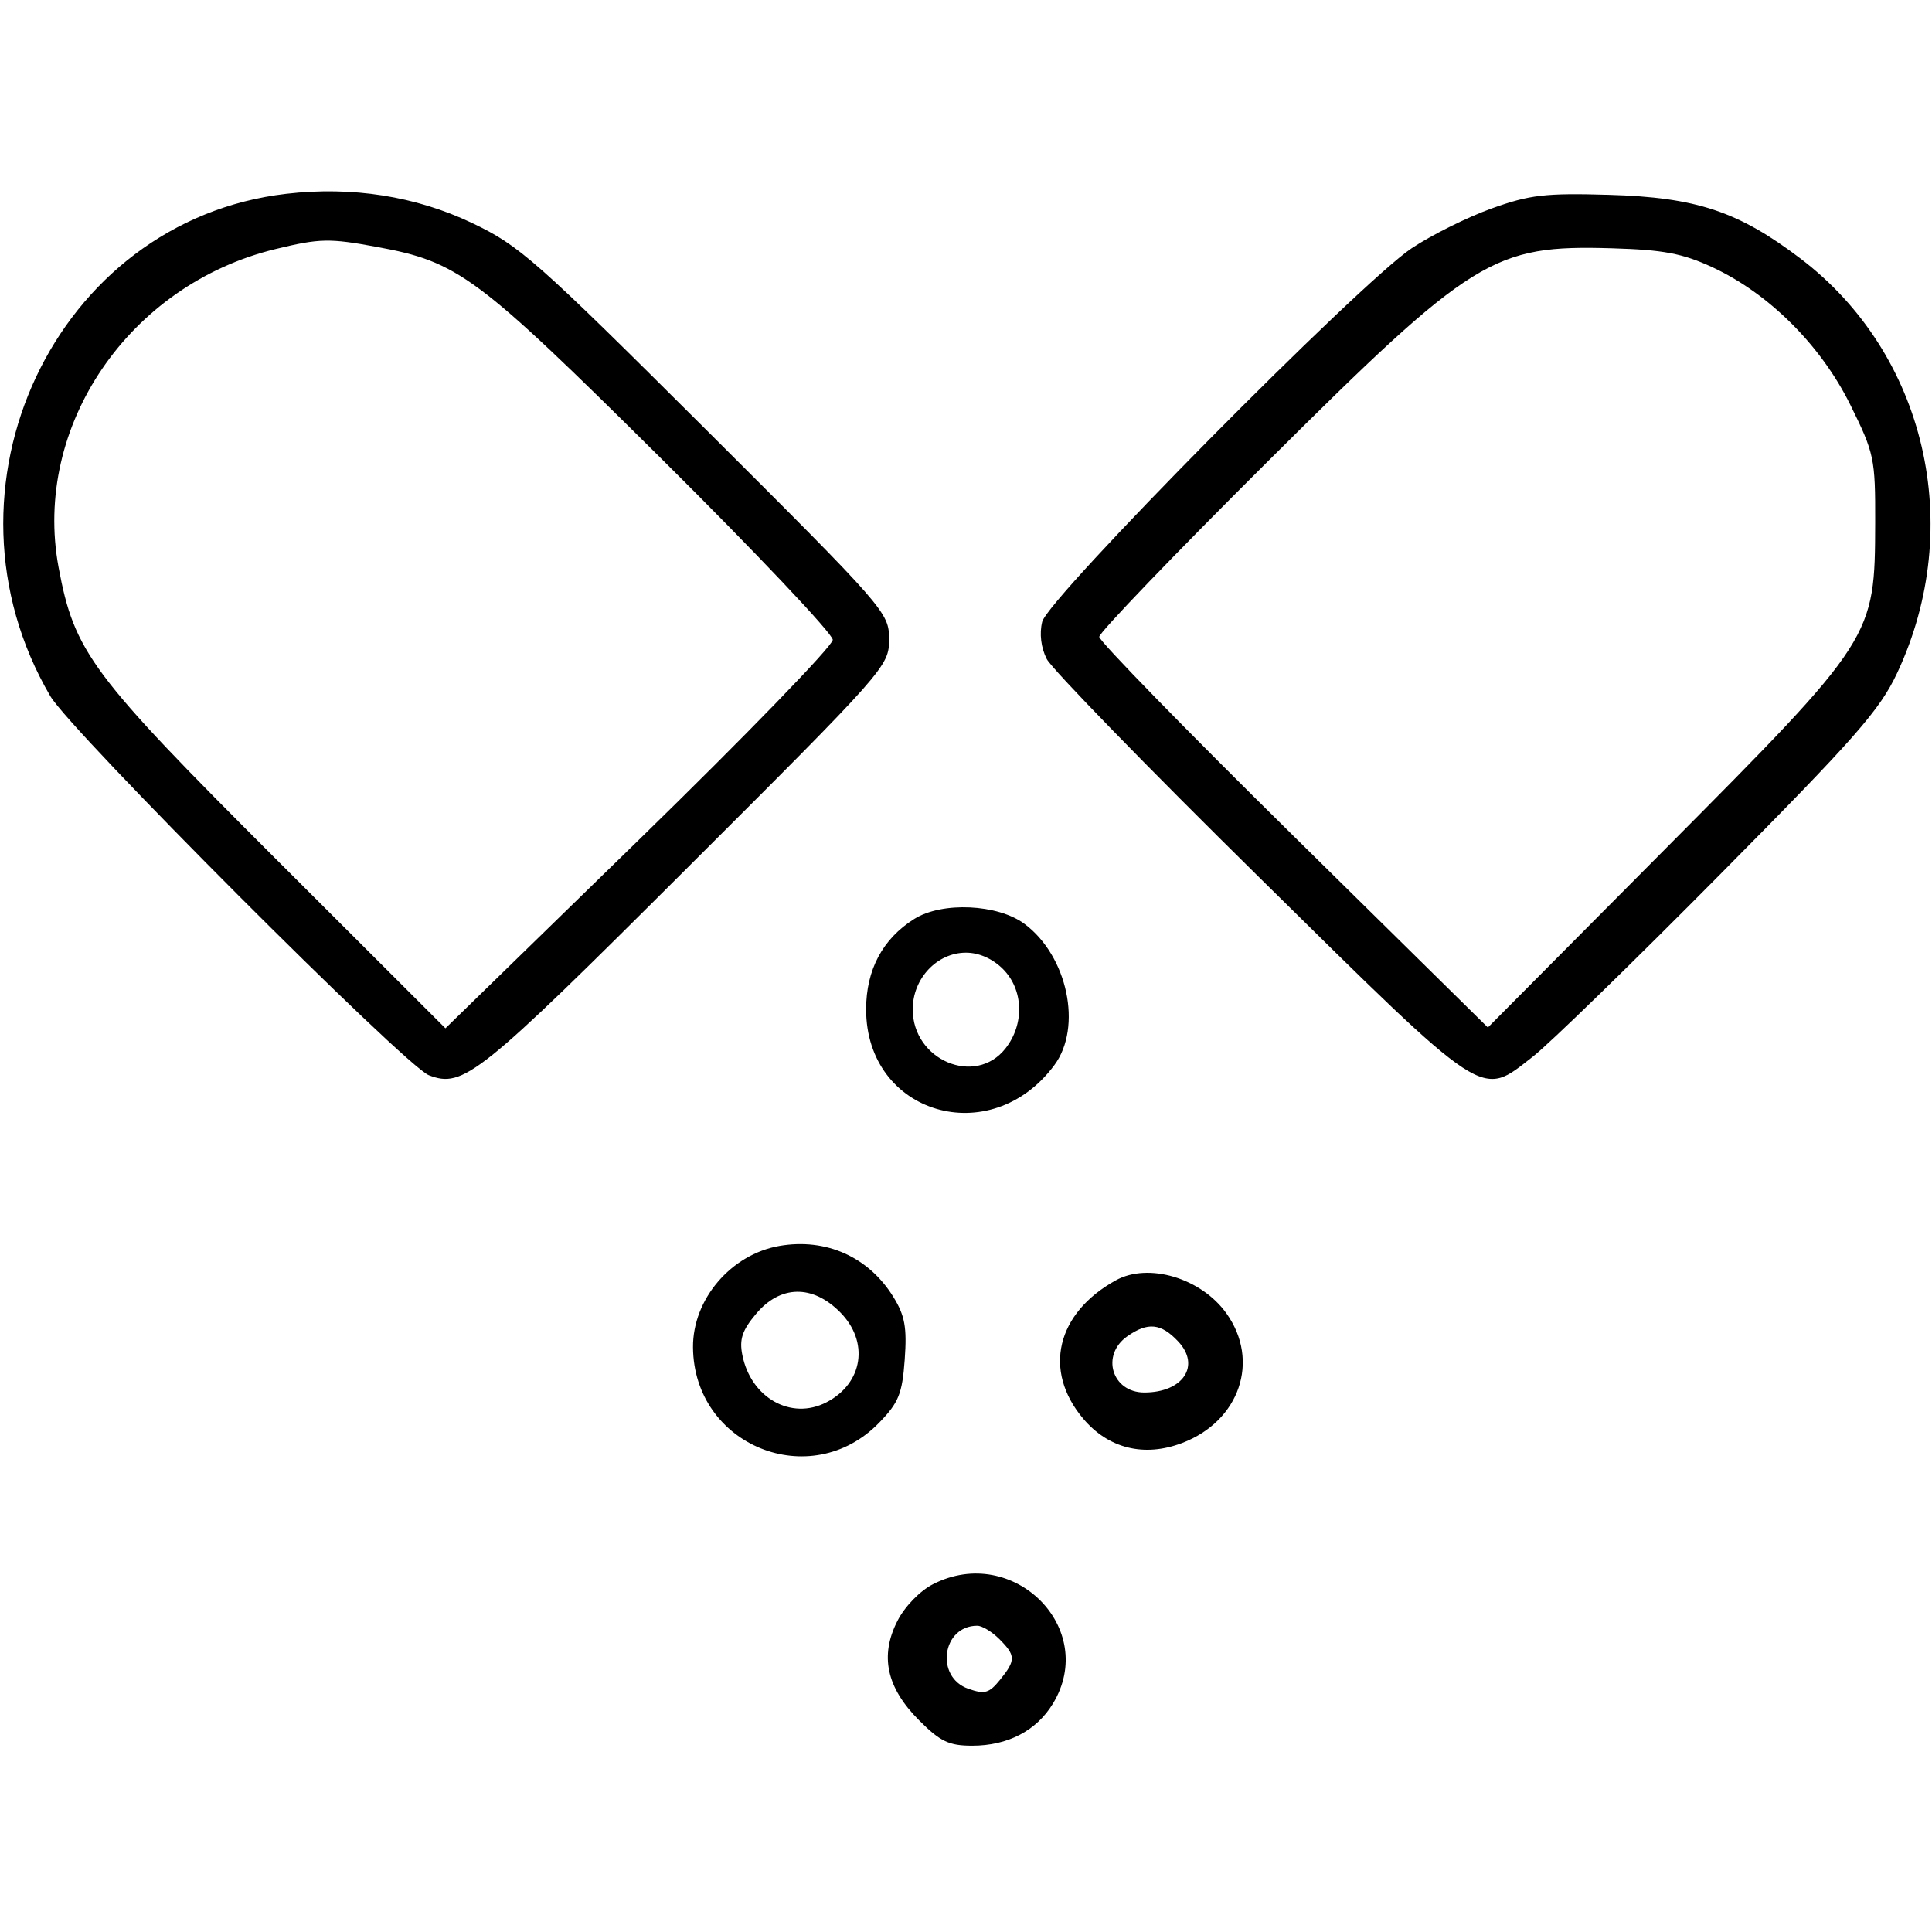 <svg width="50" height="50" viewBox="0 0 50 50" fill="none" xmlns="http://www.w3.org/2000/svg">
<path fill-rule="evenodd" clip-rule="evenodd" d="M7.414 5.015C1.42 5.706 -1.842 12.648 1.303 18.017C1.838 18.929 10.491 27.595 11.1 27.827C11.99 28.168 12.39 27.847 17.755 22.494C22.935 17.325 23.009 17.242 23.009 16.546C23.009 15.852 22.932 15.764 18.272 11.119C13.857 6.719 13.444 6.354 12.212 5.769C10.754 5.077 9.115 4.819 7.414 5.015ZM38.601 5.396C37.974 5.622 37.043 6.085 36.532 6.426C35.187 7.324 27.123 15.476 26.972 16.092C26.896 16.398 26.941 16.762 27.089 17.054C27.22 17.313 29.705 19.866 32.61 22.728C38.539 28.569 38.299 28.412 39.673 27.343C40.09 27.019 42.264 24.904 44.503 22.643C48.02 19.093 48.647 18.38 49.101 17.412C50.879 13.616 49.837 9.153 46.599 6.693C44.989 5.47 43.9 5.107 41.638 5.042C39.989 4.994 39.592 5.04 38.601 5.396ZM9.753 6.39C11.866 6.779 12.329 7.123 17.112 11.867C19.554 14.289 21.552 16.4 21.552 16.558C21.552 16.717 19.296 19.043 16.54 21.729L11.528 26.612L7.136 22.227C2.354 17.453 1.924 16.875 1.516 14.682C0.838 11.033 3.337 7.366 7.129 6.446C8.274 6.168 8.522 6.163 9.753 6.39ZM44.31 6.913C45.777 7.592 47.124 8.935 47.886 10.476C48.507 11.733 48.534 11.861 48.53 13.522C48.521 16.508 48.515 16.518 43.11 21.958L38.506 26.591L33.477 21.636C30.711 18.911 28.448 16.591 28.448 16.481C28.448 16.371 30.407 14.332 32.802 11.95C38.128 6.651 38.638 6.335 41.724 6.426C43.048 6.465 43.544 6.559 44.31 6.913ZM23.662 23.782C22.843 24.296 22.415 25.099 22.415 26.121C22.415 28.836 25.639 29.79 27.288 27.563C28.017 26.578 27.628 24.741 26.516 23.912C25.824 23.396 24.381 23.33 23.662 23.782ZM25.956 25.078C26.489 25.612 26.518 26.502 26.022 27.133C25.243 28.123 23.621 27.44 23.621 26.121C23.621 25.323 24.249 24.655 25 24.655C25.336 24.655 25.689 24.811 25.956 25.078ZM20.172 32.244C18.918 32.463 17.927 33.624 17.935 34.867C17.952 37.415 20.985 38.644 22.753 36.819C23.258 36.299 23.35 36.071 23.414 35.187C23.474 34.354 23.419 34.048 23.12 33.565C22.48 32.528 21.378 32.035 20.172 32.244ZM28.879 33.134C27.339 33.984 26.986 35.471 28.03 36.711C28.685 37.49 29.613 37.719 30.596 37.344C32.083 36.776 32.615 35.218 31.741 33.992C31.089 33.077 29.724 32.668 28.879 33.134ZM21.737 33.955C22.502 34.719 22.34 35.8 21.388 36.292C20.476 36.764 19.433 36.178 19.212 35.069C19.13 34.662 19.208 34.429 19.569 34C20.193 33.258 21.023 33.24 21.737 33.955ZM30.492 34.718C31.079 35.343 30.617 36.038 29.615 36.038C28.775 36.038 28.482 35.068 29.176 34.582C29.707 34.21 30.049 34.245 30.492 34.718ZM24.15 40.997C23.809 41.17 23.417 41.574 23.226 41.948C22.763 42.853 22.943 43.679 23.787 44.523C24.336 45.072 24.559 45.179 25.161 45.179C26.079 45.179 26.822 44.792 27.248 44.092C28.434 42.148 26.224 39.94 24.15 40.997ZM25.862 42.419C26.289 42.846 26.291 42.967 25.88 43.474C25.599 43.821 25.484 43.854 25.061 43.706C24.194 43.403 24.381 42.074 25.292 42.074C25.416 42.074 25.672 42.229 25.862 42.419Z" fill="black"/>
</svg>
